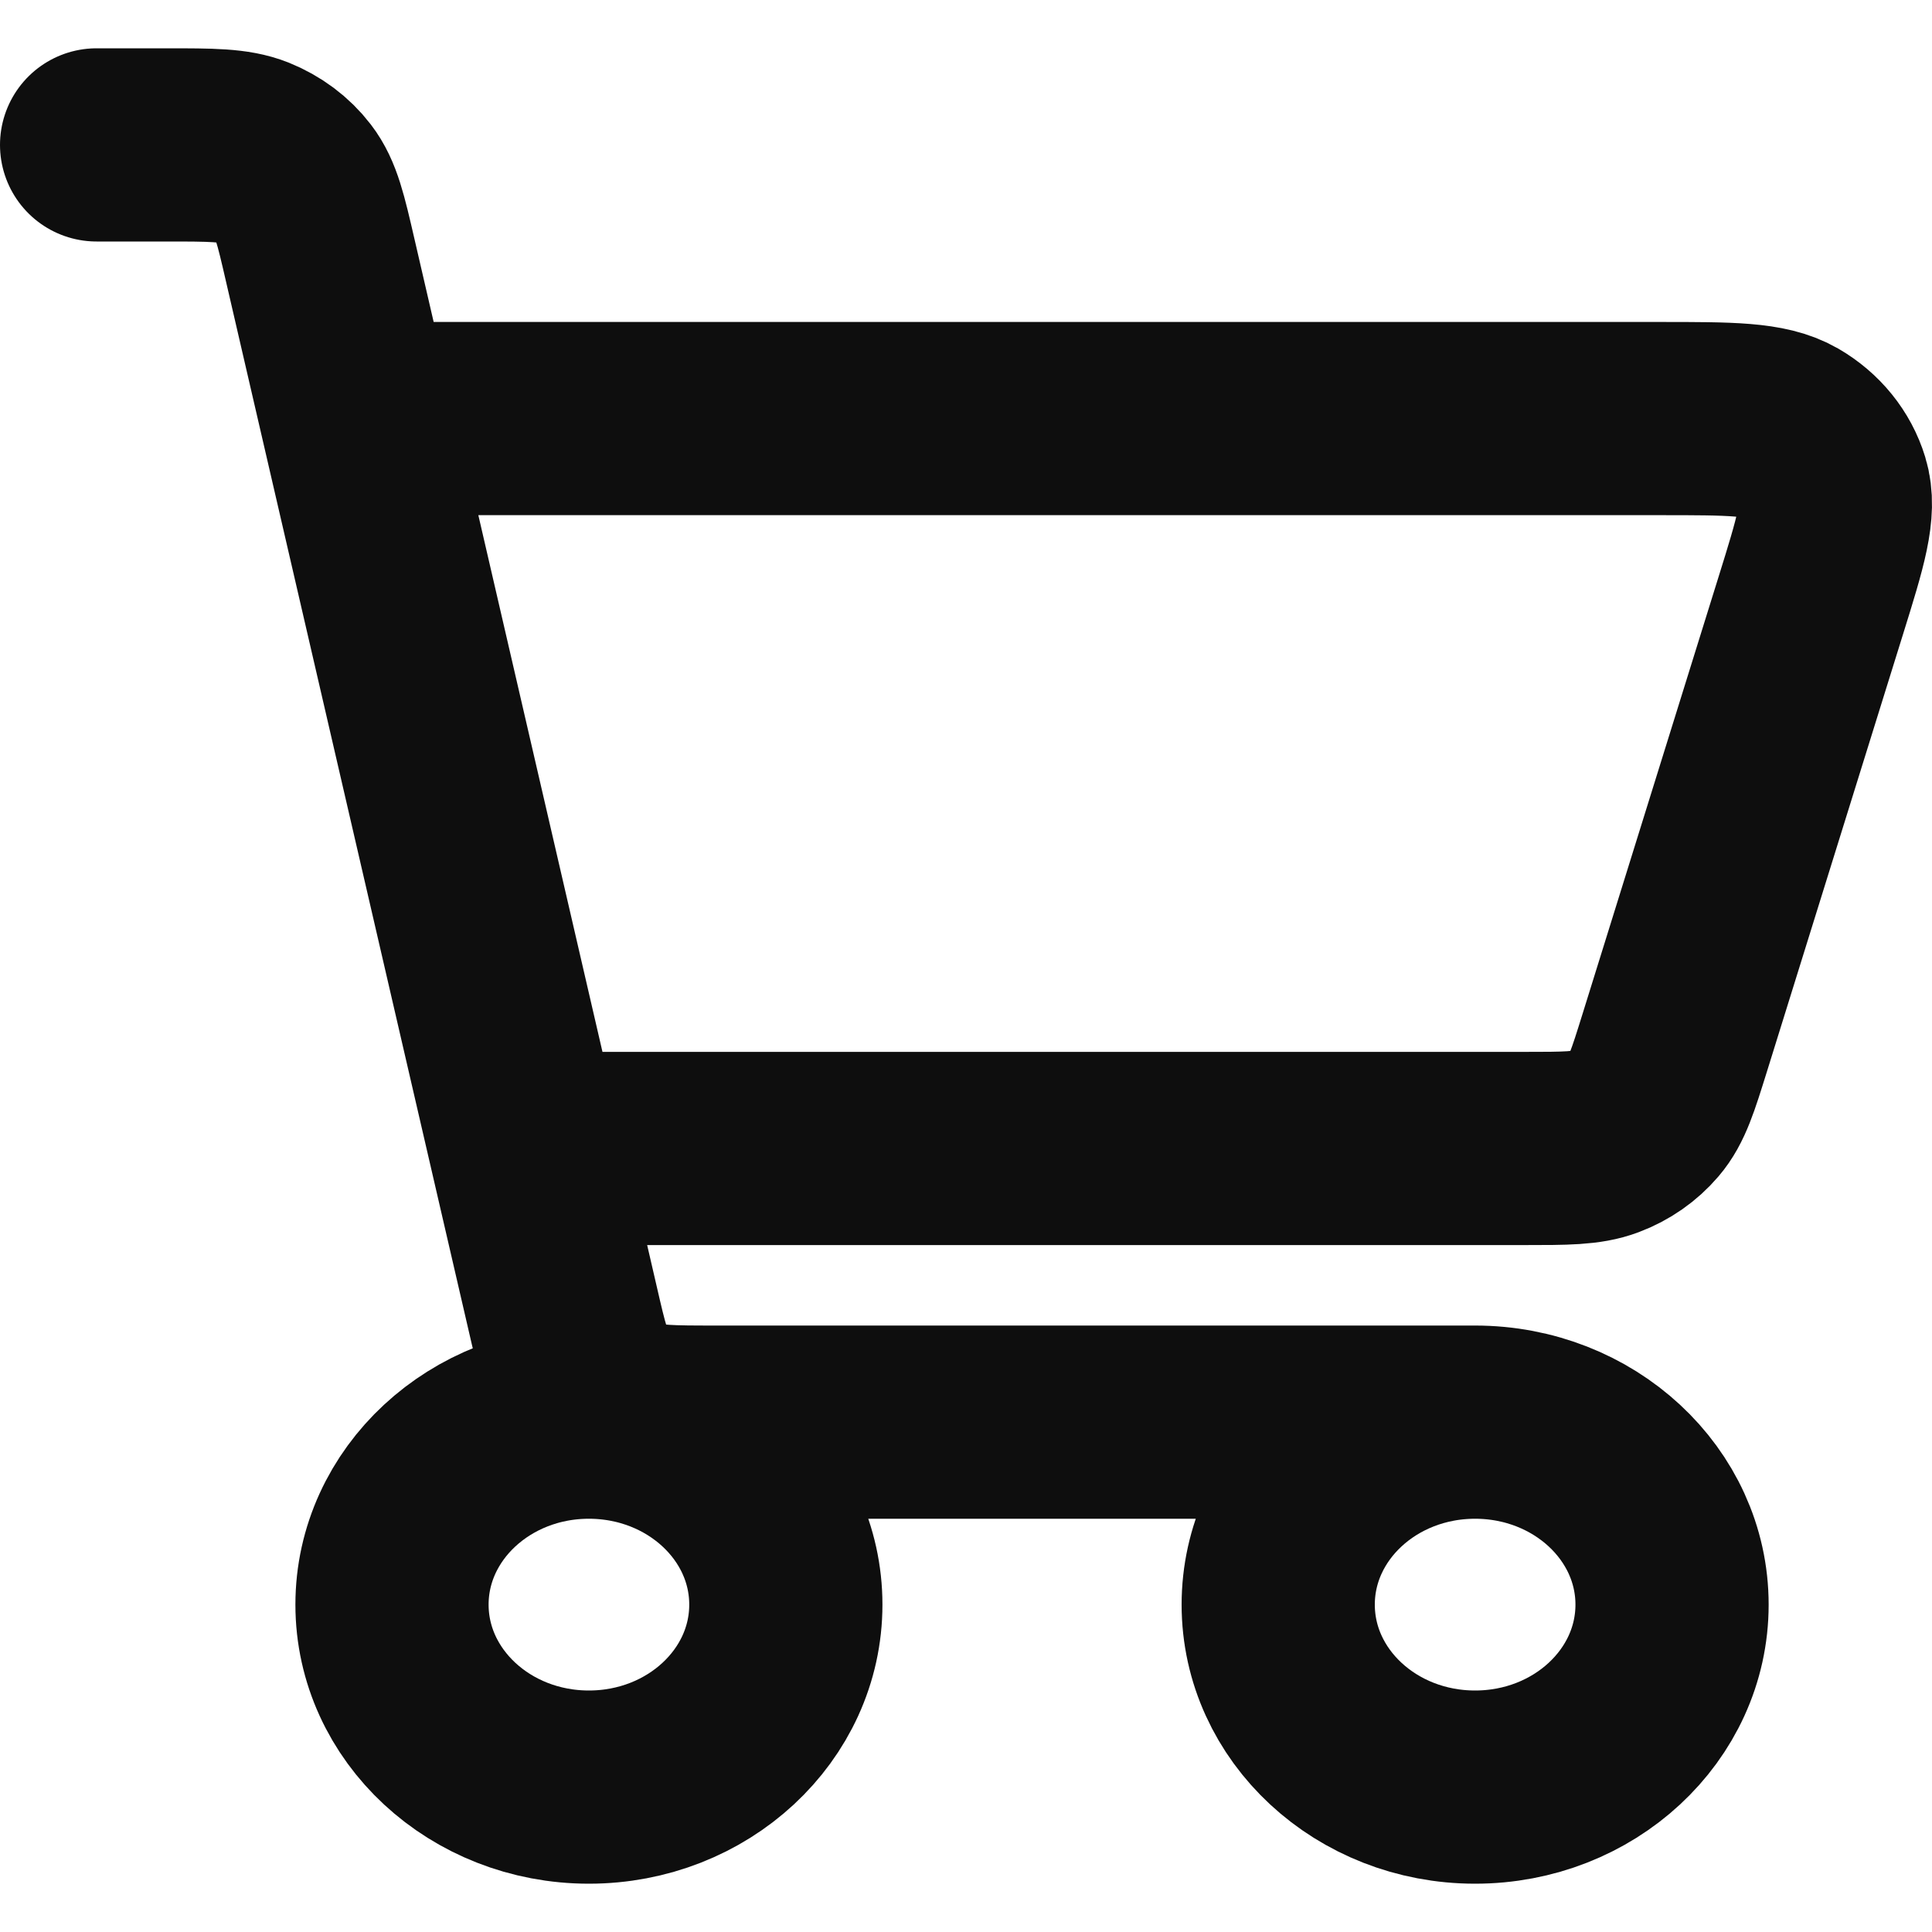 <svg width="20" height="20" viewBox="0 0 20 20" fill="none" xmlns="http://www.w3.org/2000/svg">
<path d="M15.27 14.722C14.144 14.722 13.232 15.568 13.232 16.611C13.232 17.654 14.144 18.5 15.27 18.5C16.396 18.5 17.309 17.654 17.309 16.611C17.309 15.568 16.396 14.722 15.27 14.722ZM15.27 14.722H7.415C6.945 14.722 6.71 14.722 6.517 14.645C6.346 14.576 6.198 14.466 6.09 14.326C5.969 14.169 5.92 13.959 5.824 13.542L3.315 2.694C3.217 2.268 3.167 2.056 3.045 1.897C2.937 1.756 2.789 1.646 2.618 1.577C2.424 1.5 2.19 1.5 1.72 1.5H1M4.058 4.333H17.18C17.915 4.333 18.283 4.333 18.53 4.475C18.746 4.6 18.904 4.795 18.973 5.022C19.052 5.281 18.951 5.608 18.747 6.263L17.336 10.797C17.214 11.188 17.153 11.384 17.029 11.529C16.92 11.657 16.776 11.758 16.613 11.819C16.428 11.889 16.209 11.889 15.772 11.889H5.822M6.096 18.5C4.971 18.5 4.058 17.654 4.058 16.611C4.058 15.568 4.971 14.722 6.096 14.722C7.222 14.722 8.135 15.568 8.135 16.611C8.135 17.654 7.222 18.5 6.096 18.5Z" stroke="#0E0E0E" stroke-width="2" stroke-linecap="round" stroke-linejoin="round"/>
</svg>
